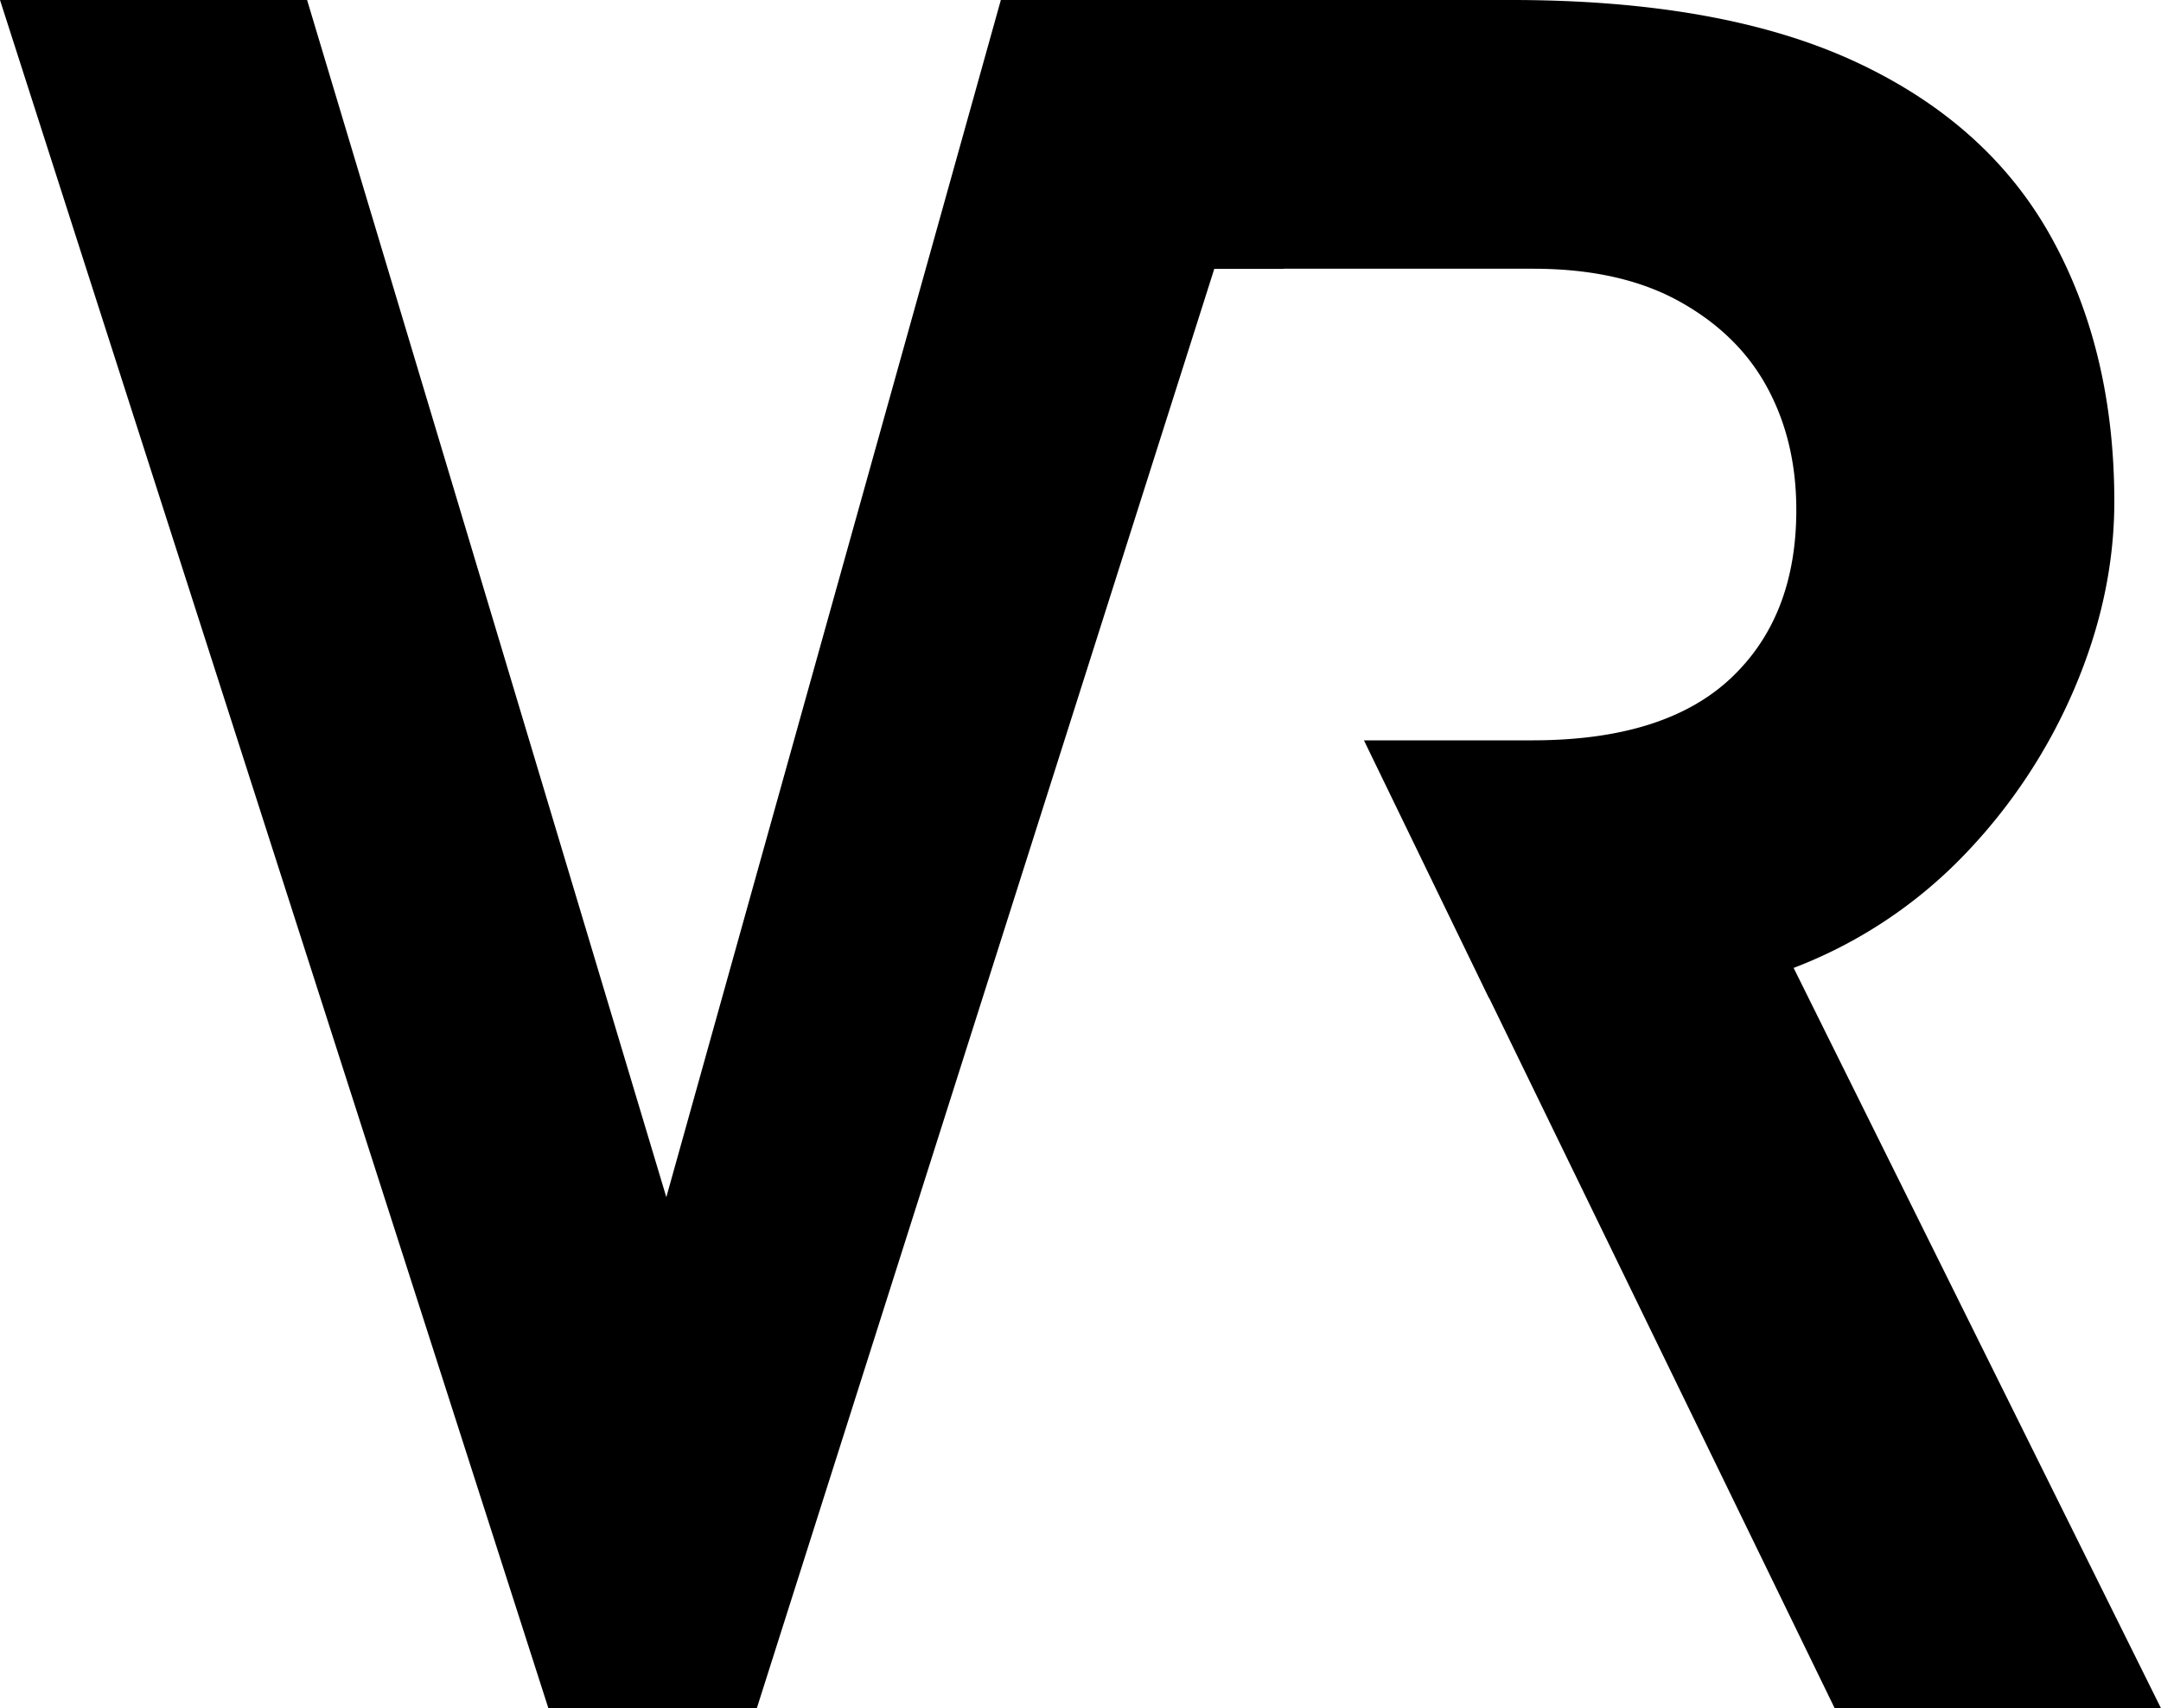 <svg id="Layer_1" data-name="Layer 1" xmlns="http://www.w3.org/2000/svg" viewBox="0 0 1000 790.52"><path d="M253.77,790.52,0,0H142.11L308.34,554,463.14,0H601.45L350.21,790.52Z"/><path d="M830,447.92a216.84,216.84,0,0,0,78.66-52A254.9,254.9,0,0,0,960,318.49q18.38-43.12,18.4-86.28,0-69.77-29.19-122.44T858.52,28.55Q796.95,0,699.27,0H465l60.34,124.43H594v-.07H709.43q40.58,0,67.88,15.22t40.6,40Q831.24,204.3,831.24,236q0,49.48-30.46,78T709.43,342.6H631.16L689,461.87h.12L849,790.52h151Z"/></svg>